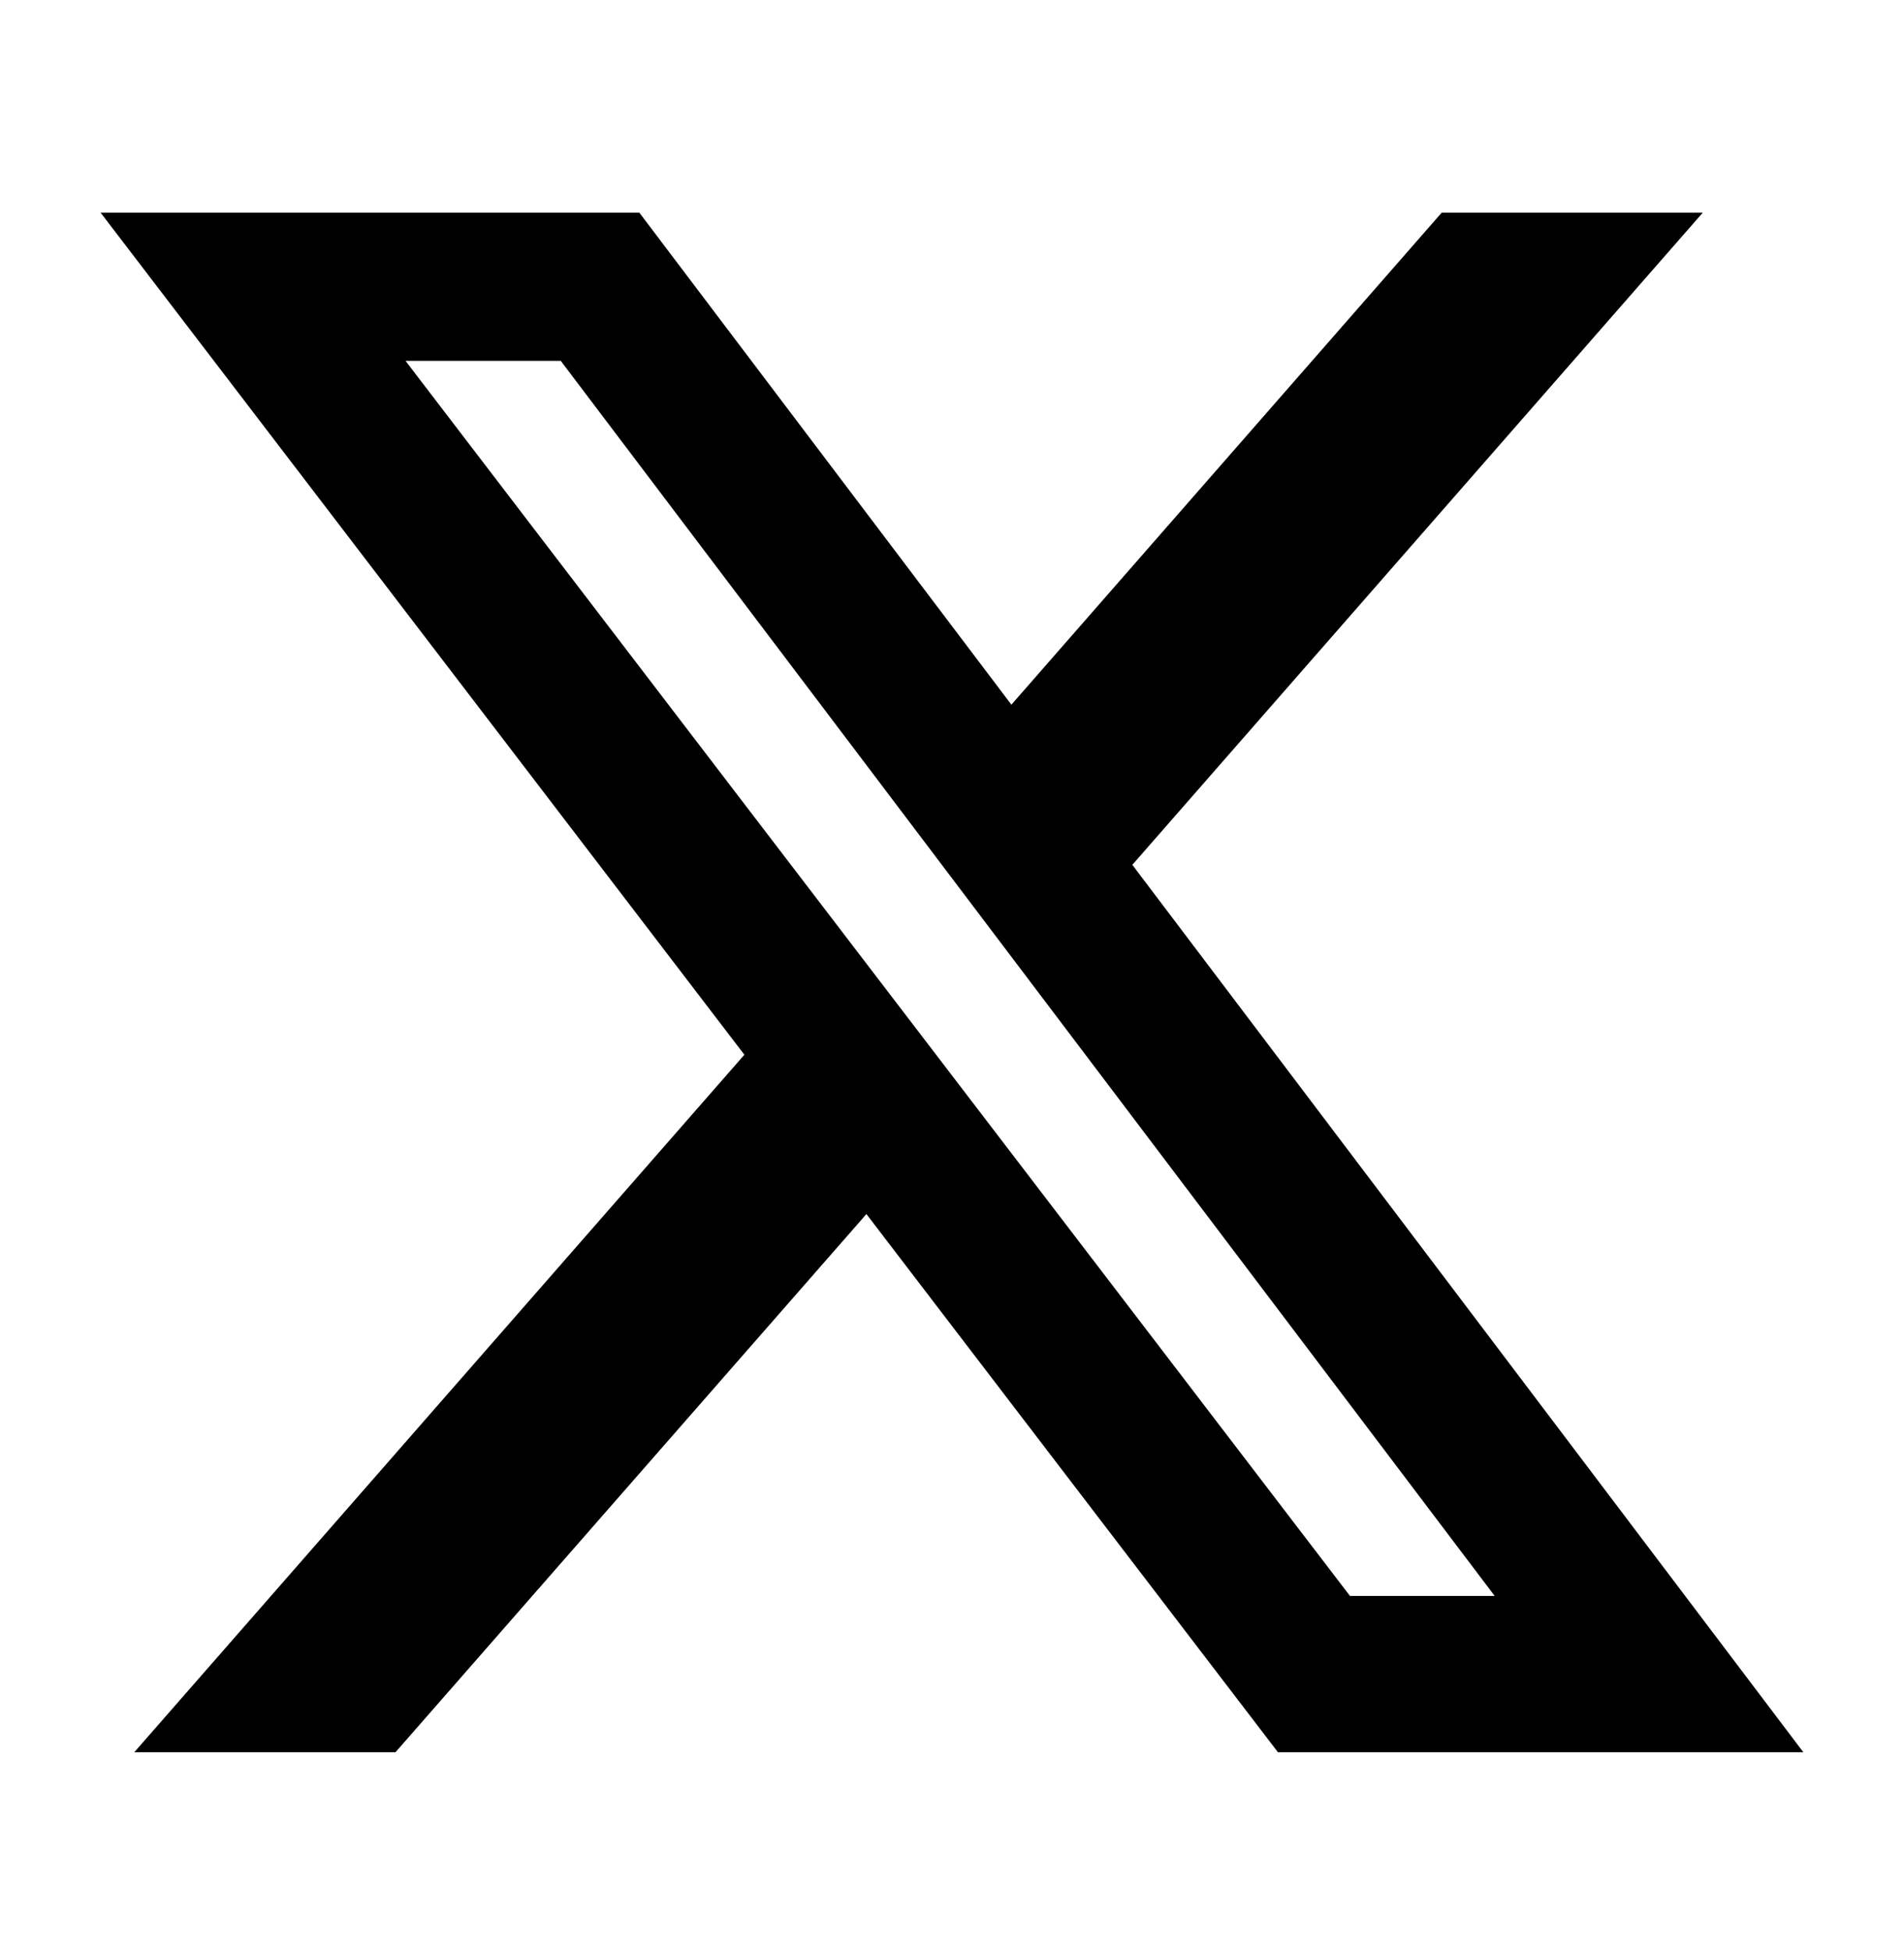 <svg width="41" height="42" viewBox="0 0 41 42" fill="none" xmlns="http://www.w3.org/2000/svg">
<path d="M31.044 4.579H36.666L24.383 18.618L38.833 37.722H27.519L18.657 26.136L8.516 37.722H2.891L16.029 22.706L2.167 4.579H13.768L21.779 15.17L31.044 4.579ZM29.07 34.357H32.186L12.075 7.768H8.732L29.07 34.357Z" fill="black"/>
</svg>
